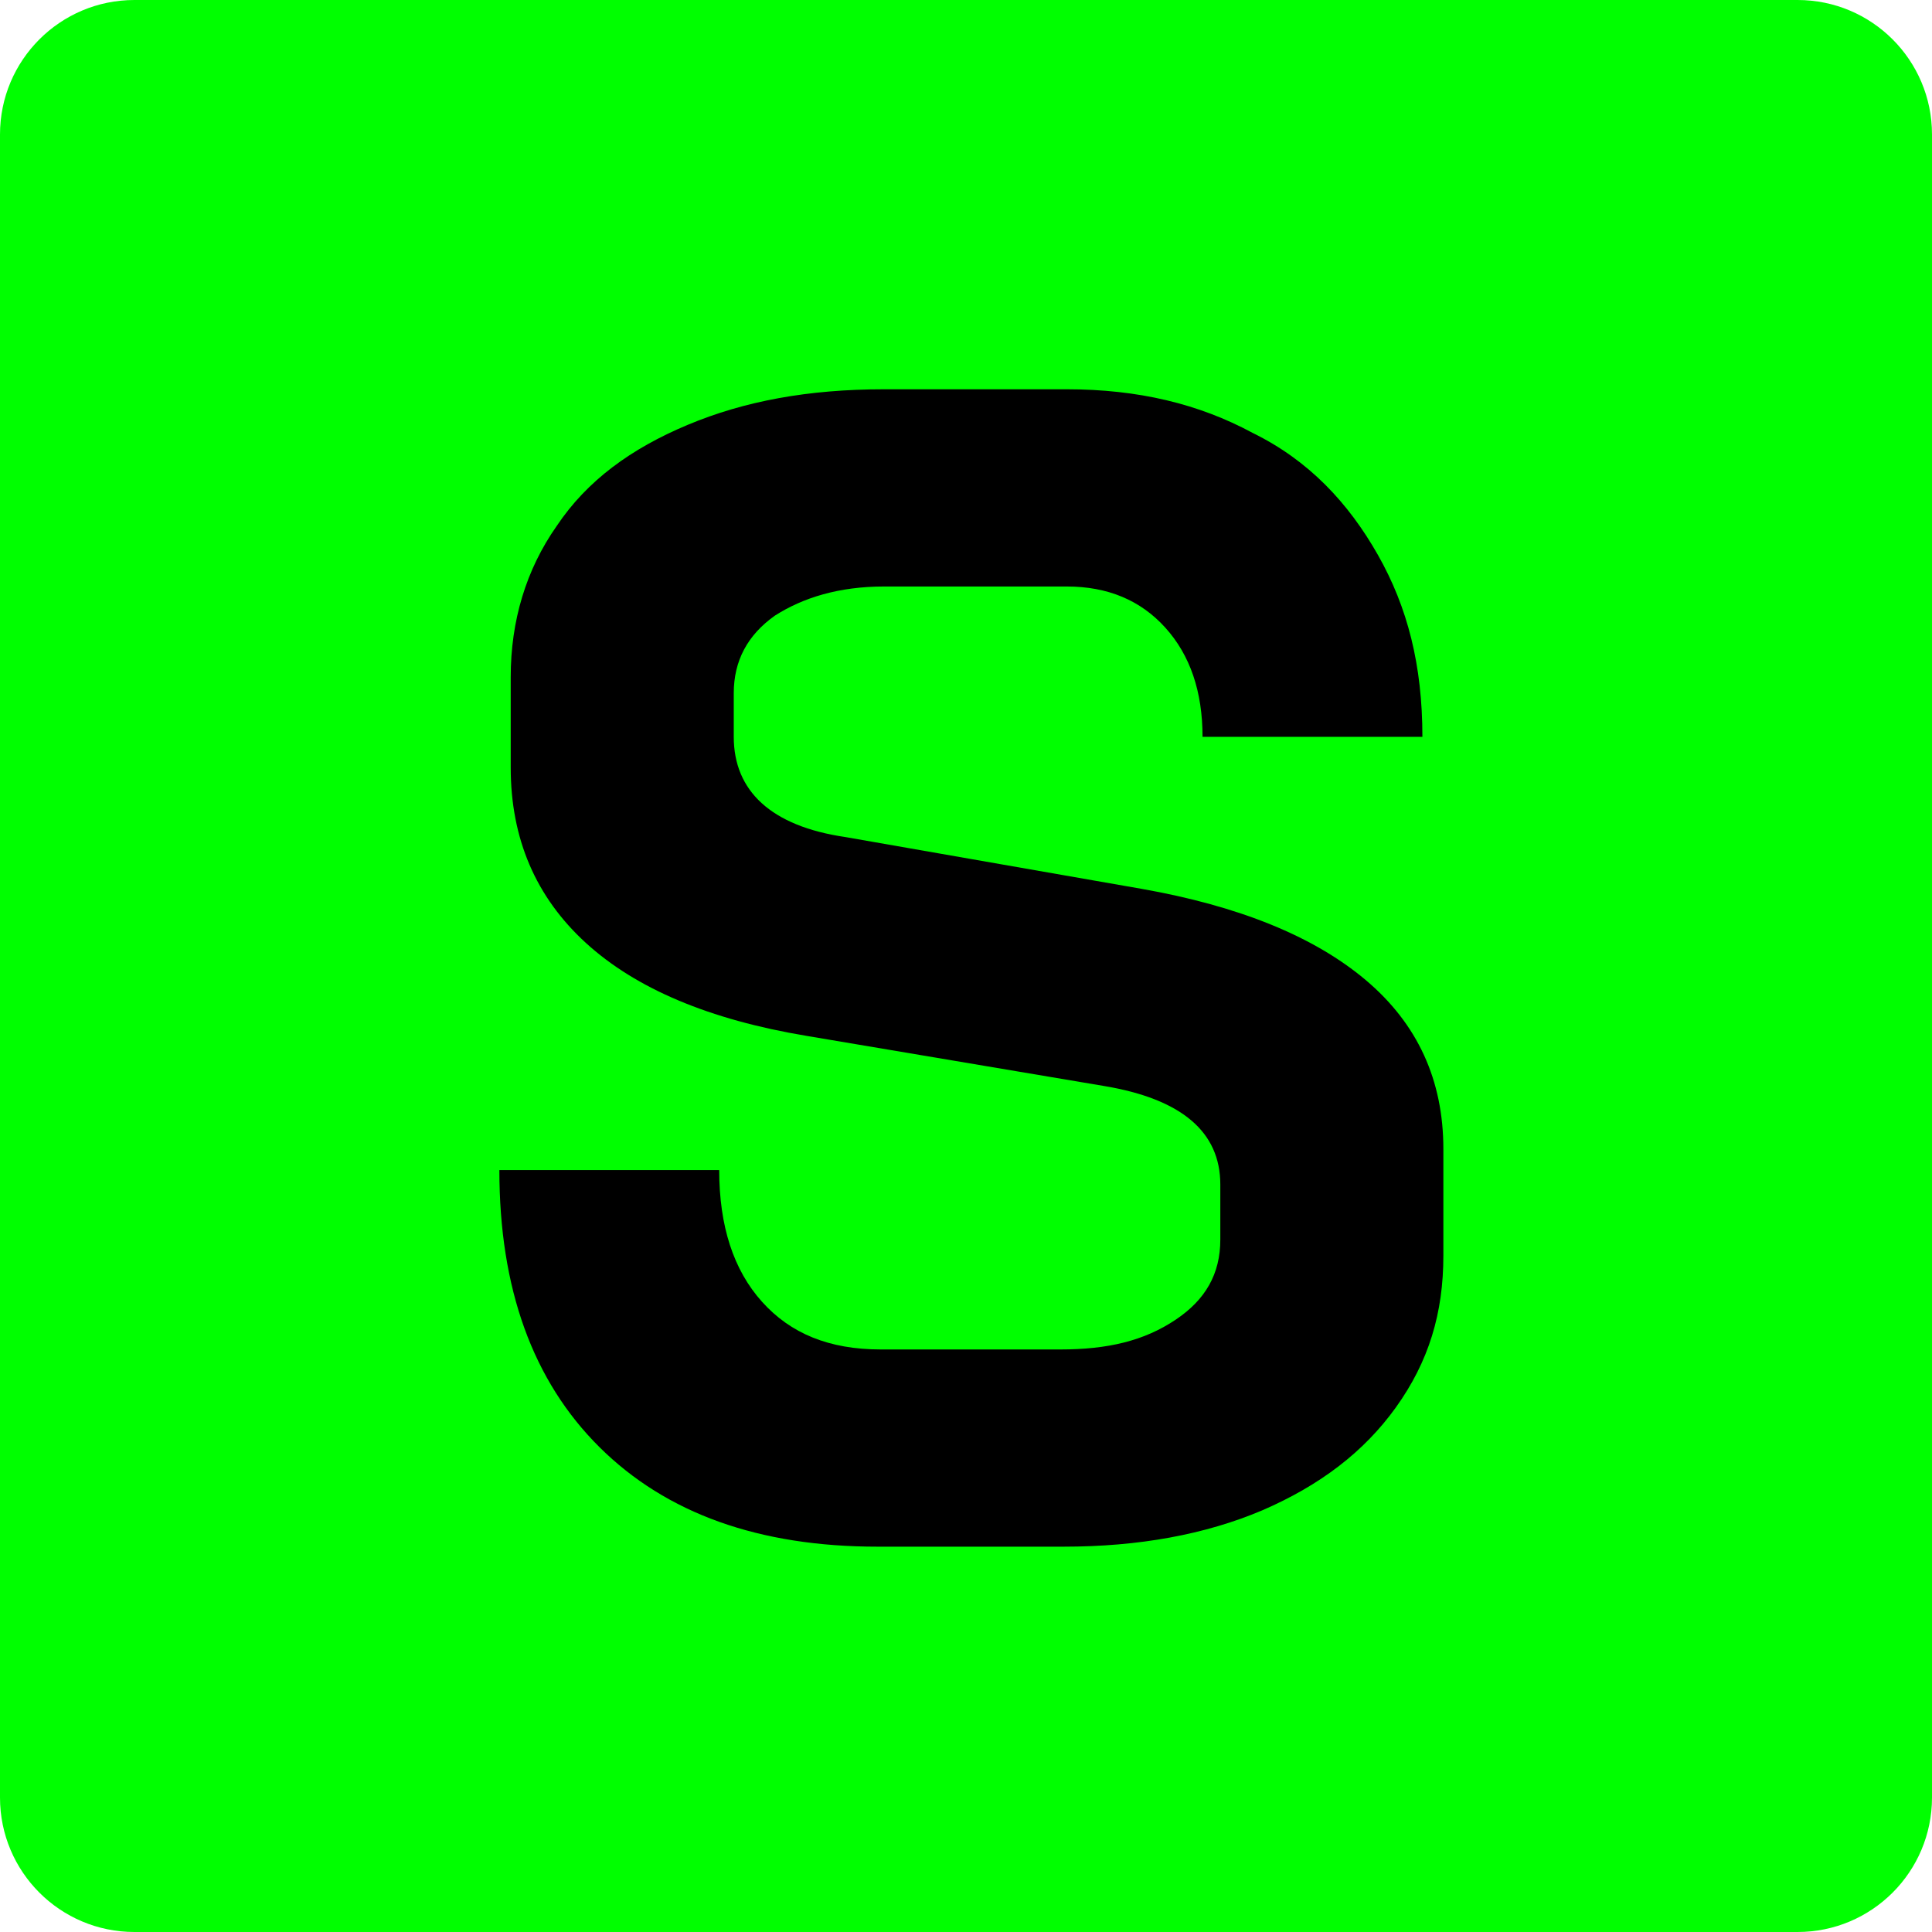 <svg width="260" height="260" viewBox="0 0 260 260" fill="none" xmlns="http://www.w3.org/2000/svg">
<g clip-path="url(#clip0_3121_54763)">
<g clip-path="url(#clip1_3121_54763)">
<path d="M241.906 260H18.095C8.1 260 0 251.9 0 241.906V18.095C0 8.1 8.1 0 18.095 0H241.906C251.9 0 260 8.1 260 18.095V241.906C260 251.9 251.9 260 241.906 260Z" fill="#00FF00"/>
<path d="M67.203 157.46C67.203 173.414 71.699 185.848 80.691 194.767C89.683 203.685 102.154 208.146 118.108 208.144H143.121C153.27 208.144 162.188 206.513 169.879 203.25C177.668 199.875 183.546 195.386 187.826 189.438C192.3 183.219 194.242 176.677 194.242 168.987V154.63C194.242 145.35 190.761 137.771 183.801 131.897C176.841 126.025 166.761 121.927 153.565 119.605L113.755 112.645C103.731 111.177 98.746 106.41 98.746 99.157V93.283C98.746 88.934 100.596 85.453 104.294 82.841C108.064 80.437 112.888 78.928 118.978 78.928H143.561C149.071 78.928 153.494 80.778 156.83 84.475C160.164 88.173 161.832 93.067 161.832 99.157H191.42C191.42 89.51 189.425 81.721 185.437 74.685C181.448 67.653 176.111 61.953 168.579 58.261C161.324 54.345 153.158 52.387 143.561 52.387H118.98C108.741 52.387 100.164 53.984 92.55 57.173C84.936 60.364 79.017 64.661 74.93 70.769C70.795 76.643 68.729 83.552 68.729 91.109V103.29C68.729 112.864 72.1 120.73 78.844 126.895C85.588 133.059 95.484 137.226 108.536 139.402L148.563 146.146C159.005 147.886 164.225 152.313 164.225 159.415V166.815C164.225 171.437 162.23 174.901 158.243 177.581C153.97 180.454 149.069 181.605 142.689 181.605H118.541C111.585 181.605 106.394 179.468 102.552 175.188C98.709 170.913 96.788 165.002 96.788 157.46H67.203Z" fill="black"/>
</g>
</g>
<defs>
<clipPath id="clip0_3121_54763">
<rect width="260" height="260" fill="white"/>
</clipPath>
<clipPath id="clip1_3121_54763">
<rect width="260" height="260" fill="white"/>
</clipPath>
</defs>
</svg>
